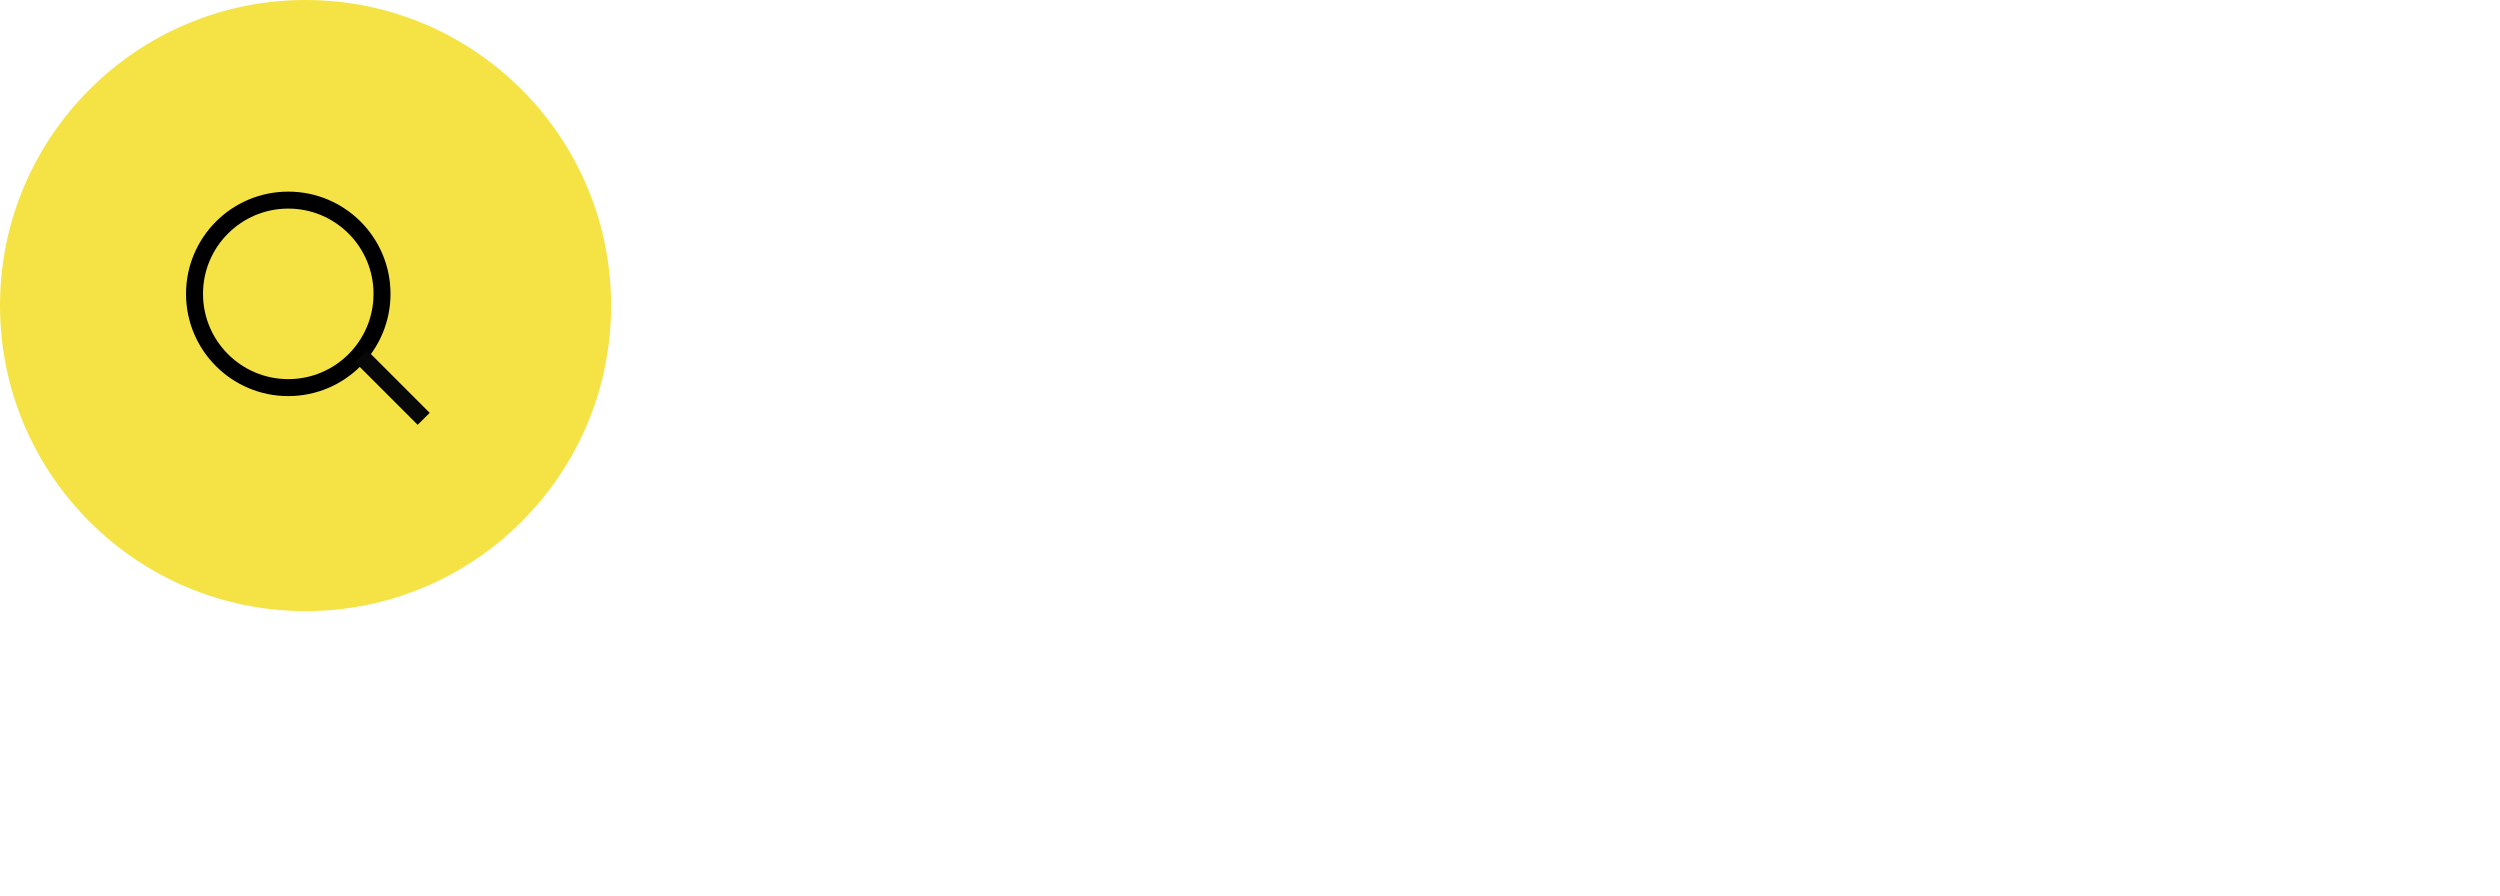 <?xml version="1.0" encoding="utf-8"?>
<!-- Generator: Adobe Illustrator 24.1.0, SVG Export Plug-In . SVG Version: 6.00 Build 0)  -->
<svg version="1.1" id="Capa_1" xmlns="http://www.w3.org/2000/svg" xmlns:xlink="http://www.w3.org/1999/xlink" x="0px" y="0px"
	 viewBox="0 0 72 25.8" style="enable-background:new 0 0 72 25.8;" xml:space="preserve">
<style type="text/css">
	.st0{fill:#F5E345;}
	.st1{fill:none;stroke:#000000;stroke-width:0.489;}
	.st2{fill:none;stroke:#080808;stroke-width:0.489;}
</style>
<g id="Grupo_5025" transform="translate(-195 -869)">
	<g id="Grupo_4623" transform="translate(1 -33)">
		<circle id="Elipse_383" class="st0" cx="202.8" cy="910.8" r="8.8"/>
	</g>
	<g id="Grupo_4982" transform="translate(-640.061 169.517)">
		<g id="Grupo_4975" transform="translate(857.163 722.146)">
			<g id="Grupo_4976" transform="translate(0 0)">
				<g id="Elipse_418">
					<circle class="st0" cx="-13.8" cy="-14.2" r="2.9"/>
					<circle class="st1" cx="-13.8" cy="-14.2" r="2.7"/>
				</g>
				<path id="Trazado_5041" class="st2" d="M-11.7-12.4l1.8,1.8"/>
			</g>
		</g>
	</g>
</g>
</svg>
